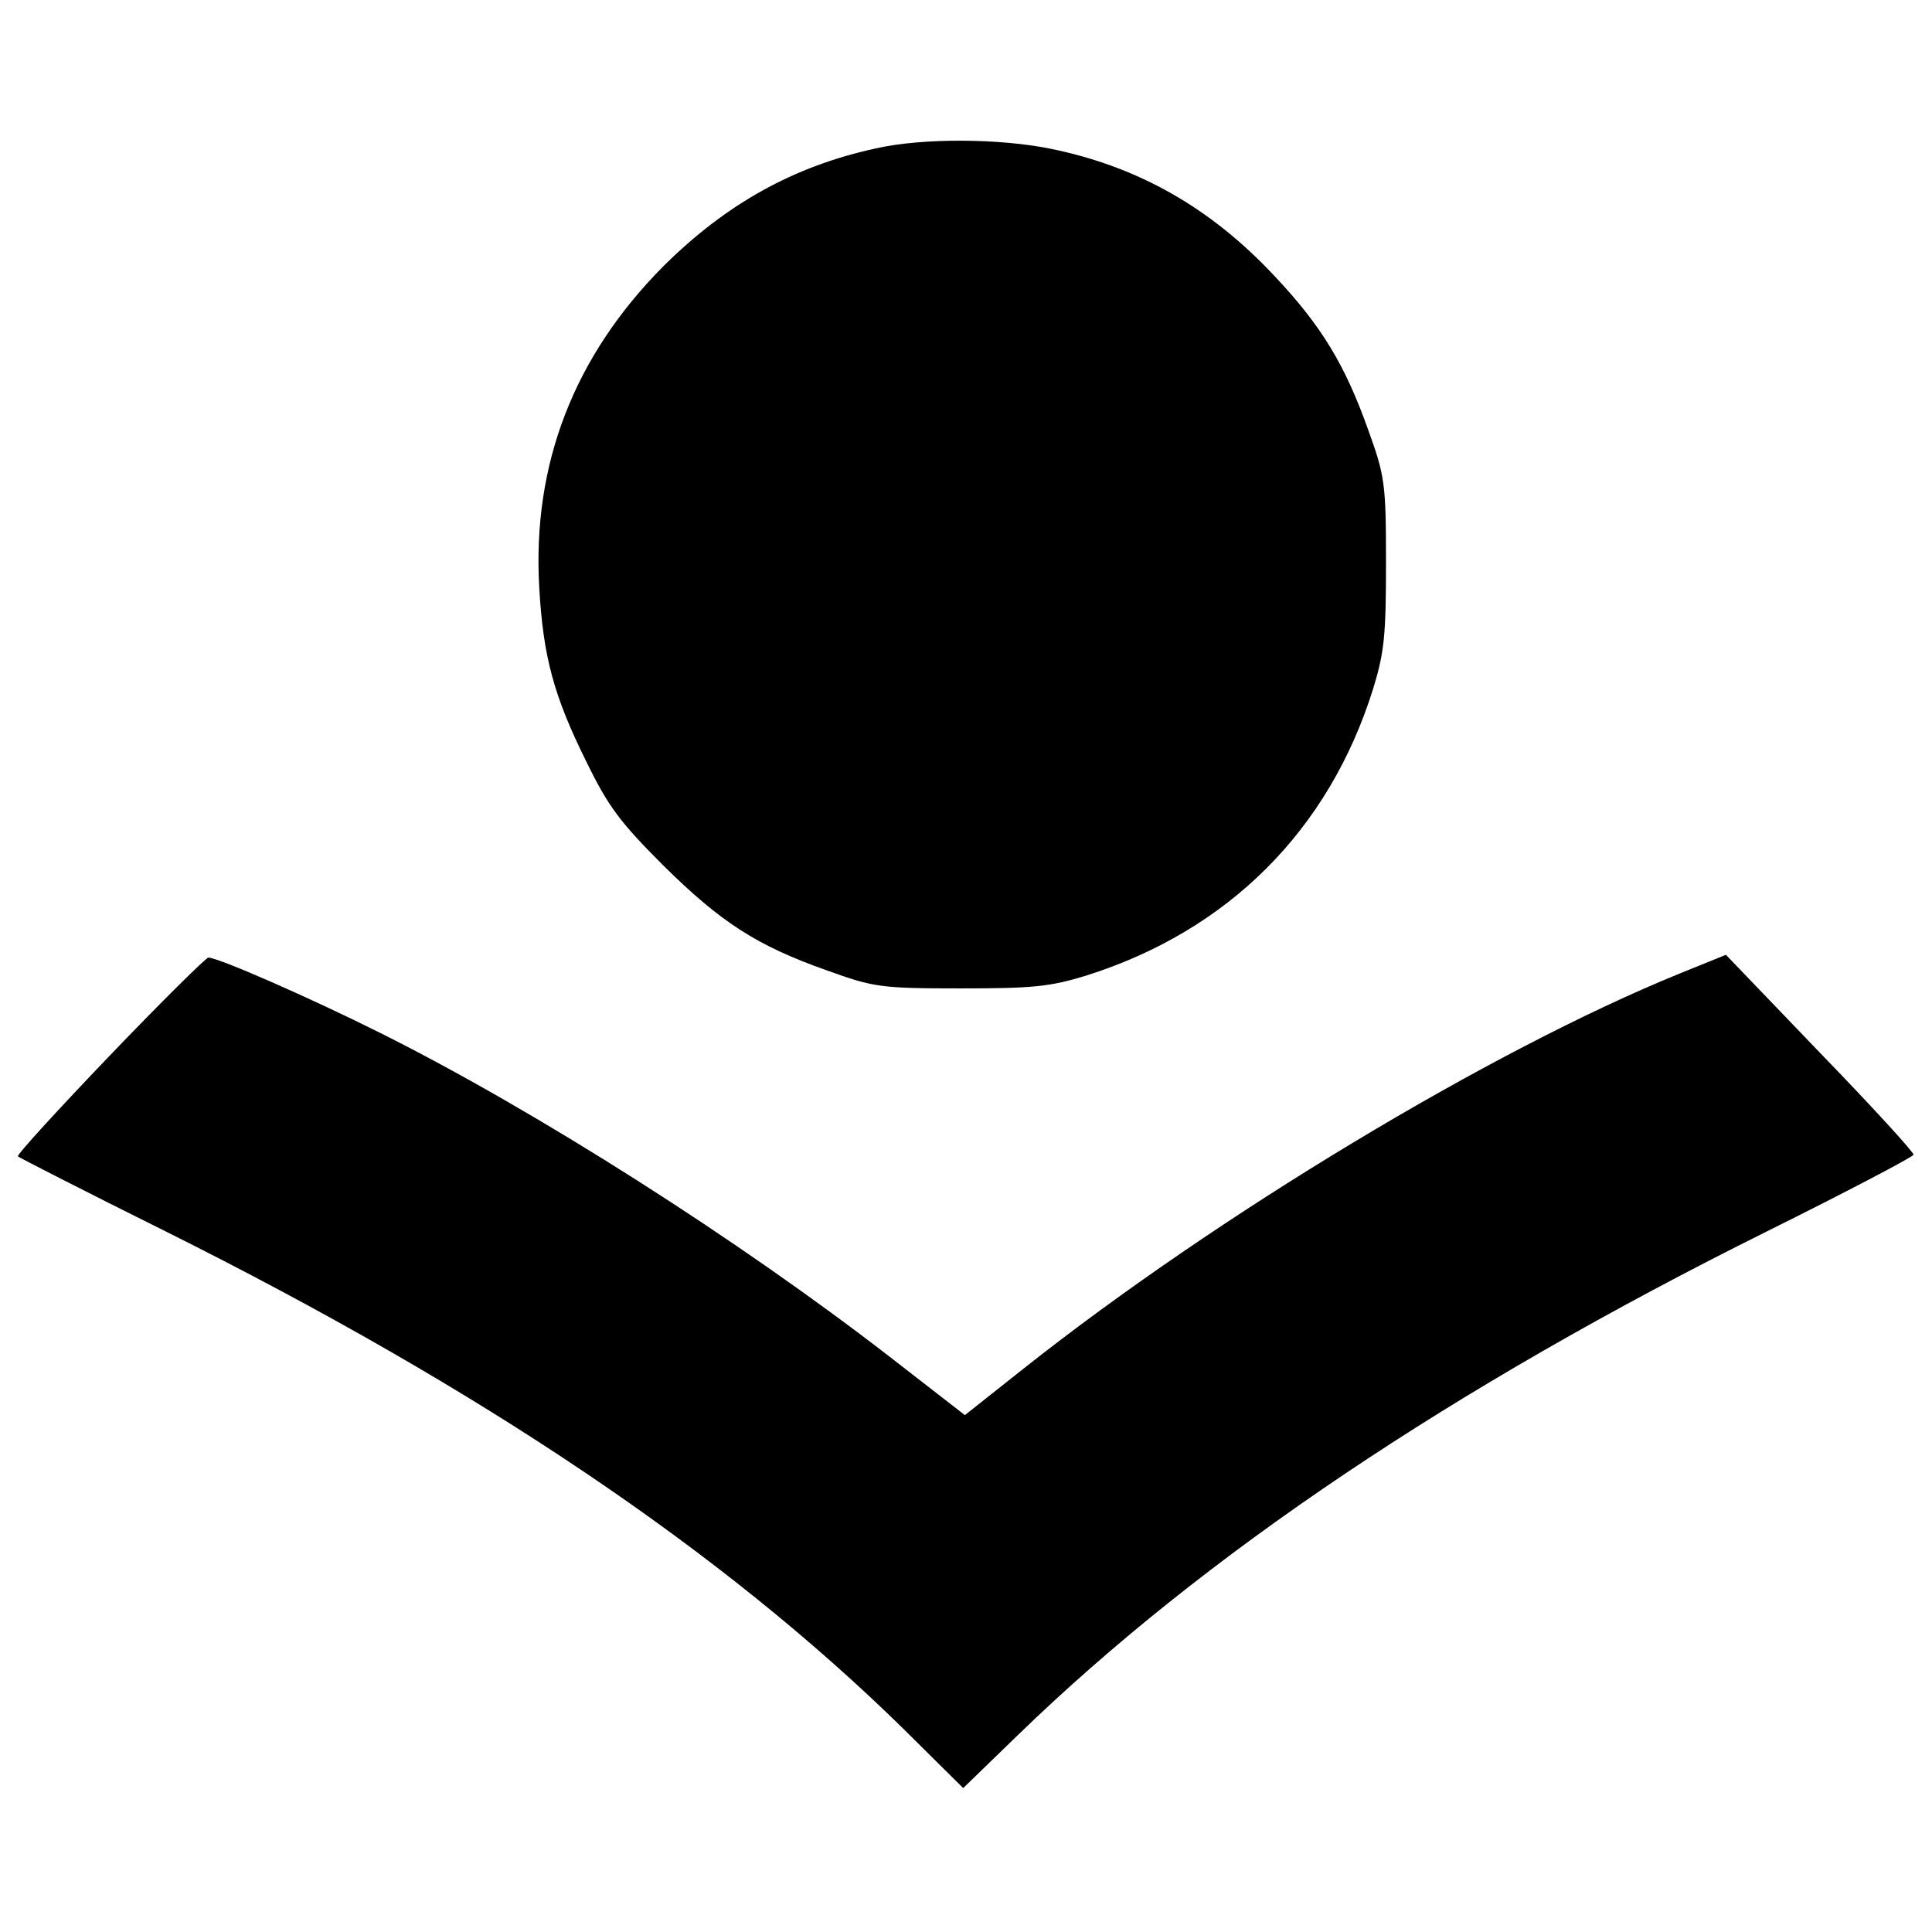 <?xml version="1.0" standalone="no"?>
<!DOCTYPE svg PUBLIC "-//W3C//DTD SVG 20010904//EN"
 "http://www.w3.org/TR/2001/REC-SVG-20010904/DTD/svg10.dtd">
<svg version="1.0" xmlns="http://www.w3.org/2000/svg"
 width="345pt" height="345pt" viewBox="0 0 345 345"
 preserveAspectRatio="xMidYMid meet">
<g transform="translate(0,345) scale(0.1,-0.1)"
fill="#000000" stroke="none">
<path d="M1564 3185 c-147 -32 -267 -99 -379 -210 -160 -161 -235 -354 -222
-575 7 -123 26 -193 84 -310 39 -80 60 -108 137 -185 103 -102 168 -144 293
-188 83 -30 96 -32 238 -32 130 0 160 3 225 23 253 80 433 259 512 512 20 65
23 95 23 225 0 142 -2 155 -32 238 -41 115 -83 185 -167 274 -114 122 -243
195 -398 227 -92 19 -230 20 -314 1z"/>
<path d="M196 1565 c-93 -97 -167 -178 -164 -180 2 -2 121 -63 264 -134 565
-282 994 -571 1317 -888 l107 -106 98 95 c331 321 776 620 1337 899 143 71
261 133 262 137 1 4 -74 86 -167 182 l-168 175 -84 -34 c-336 -137 -824 -431
-1169 -704 l-106 -84 -134 104 c-270 209 -631 439 -909 578 -126 63 -290 135
-308 135 -4 0 -84 -79 -176 -175z"/>
</g>
</svg>
